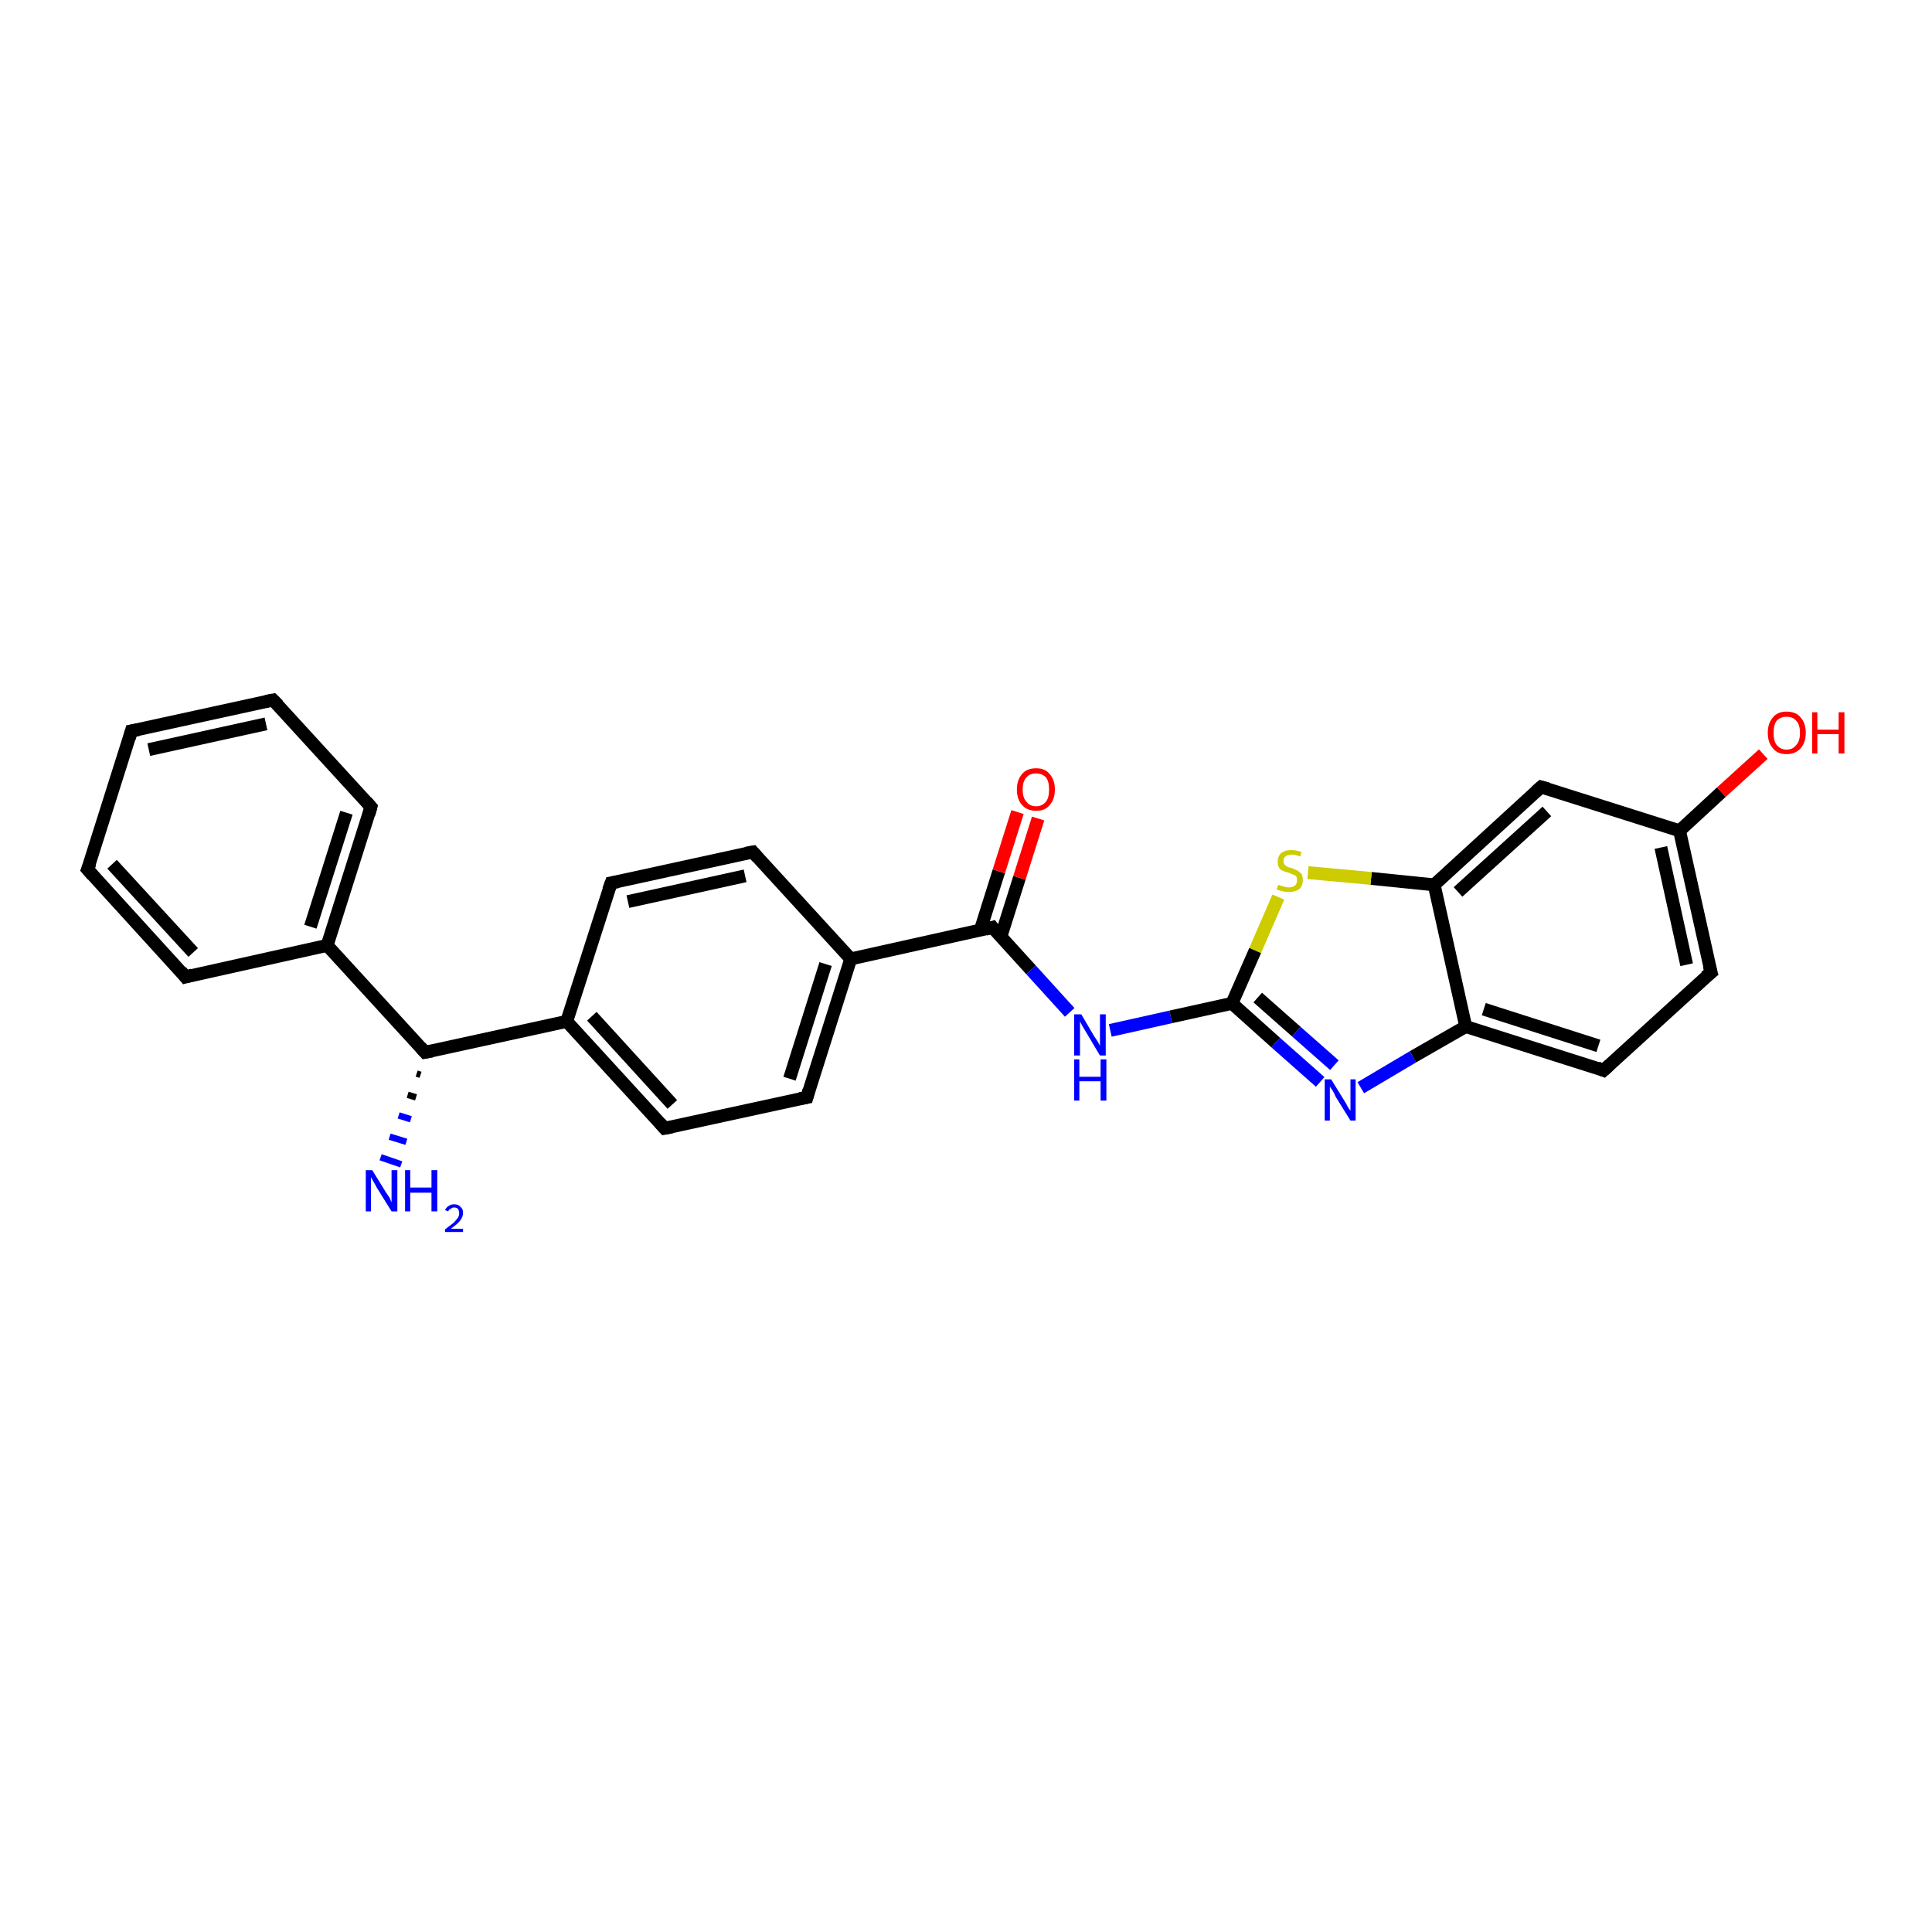 <?xml version='1.0' encoding='iso-8859-1'?>
<svg version='1.1' baseProfile='full'
              xmlns='http://www.w3.org/2000/svg'
                      xmlns:rdkit='http://www.rdkit.org/xml'
                      xmlns:xlink='http://www.w3.org/1999/xlink'
                  xml:space='preserve'
width='300px' height='300px' viewBox='0 0 300 300'>
<!-- END OF HEADER -->
<rect style='opacity:1.0;fill:#FFFFFF;stroke:none' width='300.0' height='300.0' x='0.0' y='0.0'> </rect>
<path class='bond-0 atom-1 atom-0' d='M 65.3,166.9 L 64.7,166.7' style='fill:none;fill-rule:evenodd;stroke:#000000;stroke-width:1.0px;stroke-linecap:butt;stroke-linejoin:miter;stroke-opacity:1' />
<path class='bond-0 atom-1 atom-0' d='M 64.6,170.4 L 63.3,170.0' style='fill:none;fill-rule:evenodd;stroke:#000000;stroke-width:1.0px;stroke-linecap:butt;stroke-linejoin:miter;stroke-opacity:1' />
<path class='bond-0 atom-1 atom-0' d='M 63.8,173.8 L 61.9,173.2' style='fill:none;fill-rule:evenodd;stroke:#0000FF;stroke-width:1.0px;stroke-linecap:butt;stroke-linejoin:miter;stroke-opacity:1' />
<path class='bond-0 atom-1 atom-0' d='M 63.1,177.3 L 60.5,176.5' style='fill:none;fill-rule:evenodd;stroke:#0000FF;stroke-width:1.0px;stroke-linecap:butt;stroke-linejoin:miter;stroke-opacity:1' />
<path class='bond-0 atom-1 atom-0' d='M 62.3,180.8 L 59.1,179.7' style='fill:none;fill-rule:evenodd;stroke:#0000FF;stroke-width:1.0px;stroke-linecap:butt;stroke-linejoin:miter;stroke-opacity:1' />
<path class='bond-1 atom-1 atom-2' d='M 66.0,163.4 L 50.8,146.8' style='fill:none;fill-rule:evenodd;stroke:#000000;stroke-width:2.0px;stroke-linecap:butt;stroke-linejoin:miter;stroke-opacity:1' />
<path class='bond-2 atom-2 atom-3' d='M 50.8,146.8 L 57.6,125.3' style='fill:none;fill-rule:evenodd;stroke:#000000;stroke-width:2.0px;stroke-linecap:butt;stroke-linejoin:miter;stroke-opacity:1' />
<path class='bond-2 atom-2 atom-3' d='M 48.2,143.9 L 53.8,126.2' style='fill:none;fill-rule:evenodd;stroke:#000000;stroke-width:2.0px;stroke-linecap:butt;stroke-linejoin:miter;stroke-opacity:1' />
<path class='bond-3 atom-3 atom-4' d='M 57.6,125.3 L 42.4,108.7' style='fill:none;fill-rule:evenodd;stroke:#000000;stroke-width:2.0px;stroke-linecap:butt;stroke-linejoin:miter;stroke-opacity:1' />
<path class='bond-4 atom-4 atom-5' d='M 42.4,108.7 L 20.4,113.5' style='fill:none;fill-rule:evenodd;stroke:#000000;stroke-width:2.0px;stroke-linecap:butt;stroke-linejoin:miter;stroke-opacity:1' />
<path class='bond-4 atom-4 atom-5' d='M 41.3,112.4 L 23.1,116.4' style='fill:none;fill-rule:evenodd;stroke:#000000;stroke-width:2.0px;stroke-linecap:butt;stroke-linejoin:miter;stroke-opacity:1' />
<path class='bond-5 atom-5 atom-6' d='M 20.4,113.5 L 13.6,135.0' style='fill:none;fill-rule:evenodd;stroke:#000000;stroke-width:2.0px;stroke-linecap:butt;stroke-linejoin:miter;stroke-opacity:1' />
<path class='bond-6 atom-6 atom-7' d='M 13.6,135.0 L 28.8,151.7' style='fill:none;fill-rule:evenodd;stroke:#000000;stroke-width:2.0px;stroke-linecap:butt;stroke-linejoin:miter;stroke-opacity:1' />
<path class='bond-6 atom-6 atom-7' d='M 17.4,134.2 L 30.0,147.9' style='fill:none;fill-rule:evenodd;stroke:#000000;stroke-width:2.0px;stroke-linecap:butt;stroke-linejoin:miter;stroke-opacity:1' />
<path class='bond-7 atom-1 atom-8' d='M 66.0,163.4 L 88.0,158.6' style='fill:none;fill-rule:evenodd;stroke:#000000;stroke-width:2.0px;stroke-linecap:butt;stroke-linejoin:miter;stroke-opacity:1' />
<path class='bond-8 atom-8 atom-9' d='M 88.0,158.6 L 103.2,175.2' style='fill:none;fill-rule:evenodd;stroke:#000000;stroke-width:2.0px;stroke-linecap:butt;stroke-linejoin:miter;stroke-opacity:1' />
<path class='bond-8 atom-8 atom-9' d='M 91.9,157.8 L 104.4,171.5' style='fill:none;fill-rule:evenodd;stroke:#000000;stroke-width:2.0px;stroke-linecap:butt;stroke-linejoin:miter;stroke-opacity:1' />
<path class='bond-9 atom-9 atom-10' d='M 103.2,175.2 L 125.3,170.4' style='fill:none;fill-rule:evenodd;stroke:#000000;stroke-width:2.0px;stroke-linecap:butt;stroke-linejoin:miter;stroke-opacity:1' />
<path class='bond-10 atom-10 atom-11' d='M 125.3,170.4 L 132.1,148.9' style='fill:none;fill-rule:evenodd;stroke:#000000;stroke-width:2.0px;stroke-linecap:butt;stroke-linejoin:miter;stroke-opacity:1' />
<path class='bond-10 atom-10 atom-11' d='M 122.6,167.5 L 128.2,149.7' style='fill:none;fill-rule:evenodd;stroke:#000000;stroke-width:2.0px;stroke-linecap:butt;stroke-linejoin:miter;stroke-opacity:1' />
<path class='bond-11 atom-11 atom-12' d='M 132.1,148.9 L 116.9,132.3' style='fill:none;fill-rule:evenodd;stroke:#000000;stroke-width:2.0px;stroke-linecap:butt;stroke-linejoin:miter;stroke-opacity:1' />
<path class='bond-12 atom-12 atom-13' d='M 116.9,132.3 L 94.9,137.1' style='fill:none;fill-rule:evenodd;stroke:#000000;stroke-width:2.0px;stroke-linecap:butt;stroke-linejoin:miter;stroke-opacity:1' />
<path class='bond-12 atom-12 atom-13' d='M 115.7,136.0 L 97.5,140.0' style='fill:none;fill-rule:evenodd;stroke:#000000;stroke-width:2.0px;stroke-linecap:butt;stroke-linejoin:miter;stroke-opacity:1' />
<path class='bond-13 atom-11 atom-14' d='M 132.1,148.9 L 154.1,144.0' style='fill:none;fill-rule:evenodd;stroke:#000000;stroke-width:2.0px;stroke-linecap:butt;stroke-linejoin:miter;stroke-opacity:1' />
<path class='bond-14 atom-14 atom-15' d='M 155.4,145.5 L 158.3,136.3' style='fill:none;fill-rule:evenodd;stroke:#000000;stroke-width:2.0px;stroke-linecap:butt;stroke-linejoin:miter;stroke-opacity:1' />
<path class='bond-14 atom-14 atom-15' d='M 158.3,136.3 L 161.2,127.1' style='fill:none;fill-rule:evenodd;stroke:#FF0000;stroke-width:2.0px;stroke-linecap:butt;stroke-linejoin:miter;stroke-opacity:1' />
<path class='bond-14 atom-14 atom-15' d='M 152.2,144.5 L 155.1,135.3' style='fill:none;fill-rule:evenodd;stroke:#000000;stroke-width:2.0px;stroke-linecap:butt;stroke-linejoin:miter;stroke-opacity:1' />
<path class='bond-14 atom-14 atom-15' d='M 155.1,135.3 L 158.0,126.1' style='fill:none;fill-rule:evenodd;stroke:#FF0000;stroke-width:2.0px;stroke-linecap:butt;stroke-linejoin:miter;stroke-opacity:1' />
<path class='bond-15 atom-14 atom-16' d='M 154.1,144.0 L 160.1,150.6' style='fill:none;fill-rule:evenodd;stroke:#000000;stroke-width:2.0px;stroke-linecap:butt;stroke-linejoin:miter;stroke-opacity:1' />
<path class='bond-15 atom-14 atom-16' d='M 160.1,150.6 L 166.1,157.2' style='fill:none;fill-rule:evenodd;stroke:#0000FF;stroke-width:2.0px;stroke-linecap:butt;stroke-linejoin:miter;stroke-opacity:1' />
<path class='bond-16 atom-16 atom-17' d='M 172.4,160.0 L 181.8,157.9' style='fill:none;fill-rule:evenodd;stroke:#0000FF;stroke-width:2.0px;stroke-linecap:butt;stroke-linejoin:miter;stroke-opacity:1' />
<path class='bond-16 atom-16 atom-17' d='M 181.8,157.9 L 191.3,155.8' style='fill:none;fill-rule:evenodd;stroke:#000000;stroke-width:2.0px;stroke-linecap:butt;stroke-linejoin:miter;stroke-opacity:1' />
<path class='bond-17 atom-17 atom-18' d='M 191.3,155.8 L 198.1,161.9' style='fill:none;fill-rule:evenodd;stroke:#000000;stroke-width:2.0px;stroke-linecap:butt;stroke-linejoin:miter;stroke-opacity:1' />
<path class='bond-17 atom-17 atom-18' d='M 198.1,161.9 L 205.0,168.0' style='fill:none;fill-rule:evenodd;stroke:#0000FF;stroke-width:2.0px;stroke-linecap:butt;stroke-linejoin:miter;stroke-opacity:1' />
<path class='bond-17 atom-17 atom-18' d='M 195.3,154.9 L 201.3,160.2' style='fill:none;fill-rule:evenodd;stroke:#000000;stroke-width:2.0px;stroke-linecap:butt;stroke-linejoin:miter;stroke-opacity:1' />
<path class='bond-17 atom-17 atom-18' d='M 201.3,160.2 L 207.2,165.4' style='fill:none;fill-rule:evenodd;stroke:#0000FF;stroke-width:2.0px;stroke-linecap:butt;stroke-linejoin:miter;stroke-opacity:1' />
<path class='bond-18 atom-18 atom-19' d='M 211.3,168.9 L 219.4,164.1' style='fill:none;fill-rule:evenodd;stroke:#0000FF;stroke-width:2.0px;stroke-linecap:butt;stroke-linejoin:miter;stroke-opacity:1' />
<path class='bond-18 atom-18 atom-19' d='M 219.4,164.1 L 227.6,159.4' style='fill:none;fill-rule:evenodd;stroke:#000000;stroke-width:2.0px;stroke-linecap:butt;stroke-linejoin:miter;stroke-opacity:1' />
<path class='bond-19 atom-19 atom-20' d='M 227.6,159.4 L 249.0,166.2' style='fill:none;fill-rule:evenodd;stroke:#000000;stroke-width:2.0px;stroke-linecap:butt;stroke-linejoin:miter;stroke-opacity:1' />
<path class='bond-19 atom-19 atom-20' d='M 230.4,156.7 L 248.2,162.4' style='fill:none;fill-rule:evenodd;stroke:#000000;stroke-width:2.0px;stroke-linecap:butt;stroke-linejoin:miter;stroke-opacity:1' />
<path class='bond-20 atom-20 atom-21' d='M 249.0,166.2 L 265.7,151.0' style='fill:none;fill-rule:evenodd;stroke:#000000;stroke-width:2.0px;stroke-linecap:butt;stroke-linejoin:miter;stroke-opacity:1' />
<path class='bond-21 atom-21 atom-22' d='M 265.7,151.0 L 260.8,129.0' style='fill:none;fill-rule:evenodd;stroke:#000000;stroke-width:2.0px;stroke-linecap:butt;stroke-linejoin:miter;stroke-opacity:1' />
<path class='bond-21 atom-21 atom-22' d='M 261.9,149.8 L 257.9,131.6' style='fill:none;fill-rule:evenodd;stroke:#000000;stroke-width:2.0px;stroke-linecap:butt;stroke-linejoin:miter;stroke-opacity:1' />
<path class='bond-22 atom-22 atom-23' d='M 260.8,129.0 L 267.3,123.0' style='fill:none;fill-rule:evenodd;stroke:#000000;stroke-width:2.0px;stroke-linecap:butt;stroke-linejoin:miter;stroke-opacity:1' />
<path class='bond-22 atom-22 atom-23' d='M 267.3,123.0 L 273.8,117.1' style='fill:none;fill-rule:evenodd;stroke:#FF0000;stroke-width:2.0px;stroke-linecap:butt;stroke-linejoin:miter;stroke-opacity:1' />
<path class='bond-23 atom-22 atom-24' d='M 260.8,129.0 L 239.3,122.2' style='fill:none;fill-rule:evenodd;stroke:#000000;stroke-width:2.0px;stroke-linecap:butt;stroke-linejoin:miter;stroke-opacity:1' />
<path class='bond-24 atom-24 atom-25' d='M 239.3,122.2 L 222.7,137.4' style='fill:none;fill-rule:evenodd;stroke:#000000;stroke-width:2.0px;stroke-linecap:butt;stroke-linejoin:miter;stroke-opacity:1' />
<path class='bond-24 atom-24 atom-25' d='M 240.2,126.0 L 226.4,138.5' style='fill:none;fill-rule:evenodd;stroke:#000000;stroke-width:2.0px;stroke-linecap:butt;stroke-linejoin:miter;stroke-opacity:1' />
<path class='bond-25 atom-25 atom-26' d='M 222.7,137.4 L 212.9,136.4' style='fill:none;fill-rule:evenodd;stroke:#000000;stroke-width:2.0px;stroke-linecap:butt;stroke-linejoin:miter;stroke-opacity:1' />
<path class='bond-25 atom-25 atom-26' d='M 212.9,136.4 L 203.1,135.5' style='fill:none;fill-rule:evenodd;stroke:#CCCC00;stroke-width:2.0px;stroke-linecap:butt;stroke-linejoin:miter;stroke-opacity:1' />
<path class='bond-26 atom-7 atom-2' d='M 28.8,151.7 L 50.8,146.8' style='fill:none;fill-rule:evenodd;stroke:#000000;stroke-width:2.0px;stroke-linecap:butt;stroke-linejoin:miter;stroke-opacity:1' />
<path class='bond-27 atom-13 atom-8' d='M 94.9,137.1 L 88.0,158.6' style='fill:none;fill-rule:evenodd;stroke:#000000;stroke-width:2.0px;stroke-linecap:butt;stroke-linejoin:miter;stroke-opacity:1' />
<path class='bond-28 atom-26 atom-17' d='M 198.5,139.3 L 194.9,147.6' style='fill:none;fill-rule:evenodd;stroke:#CCCC00;stroke-width:2.0px;stroke-linecap:butt;stroke-linejoin:miter;stroke-opacity:1' />
<path class='bond-28 atom-26 atom-17' d='M 194.9,147.6 L 191.3,155.8' style='fill:none;fill-rule:evenodd;stroke:#000000;stroke-width:2.0px;stroke-linecap:butt;stroke-linejoin:miter;stroke-opacity:1' />
<path class='bond-29 atom-25 atom-19' d='M 222.7,137.4 L 227.6,159.4' style='fill:none;fill-rule:evenodd;stroke:#000000;stroke-width:2.0px;stroke-linecap:butt;stroke-linejoin:miter;stroke-opacity:1' />
<path d='M 65.3,162.6 L 66.0,163.4 L 67.1,163.2' style='fill:none;stroke:#000000;stroke-width:2.0px;stroke-linecap:butt;stroke-linejoin:miter;stroke-opacity:1;' />
<path d='M 57.3,126.4 L 57.6,125.3 L 56.9,124.5' style='fill:none;stroke:#000000;stroke-width:2.0px;stroke-linecap:butt;stroke-linejoin:miter;stroke-opacity:1;' />
<path d='M 43.2,109.5 L 42.4,108.7 L 41.3,108.9' style='fill:none;stroke:#000000;stroke-width:2.0px;stroke-linecap:butt;stroke-linejoin:miter;stroke-opacity:1;' />
<path d='M 21.5,113.3 L 20.4,113.5 L 20.1,114.6' style='fill:none;stroke:#000000;stroke-width:2.0px;stroke-linecap:butt;stroke-linejoin:miter;stroke-opacity:1;' />
<path d='M 14.0,134.0 L 13.6,135.0 L 14.4,135.9' style='fill:none;stroke:#000000;stroke-width:2.0px;stroke-linecap:butt;stroke-linejoin:miter;stroke-opacity:1;' />
<path d='M 28.1,150.8 L 28.8,151.7 L 29.9,151.4' style='fill:none;stroke:#000000;stroke-width:2.0px;stroke-linecap:butt;stroke-linejoin:miter;stroke-opacity:1;' />
<path d='M 102.5,174.4 L 103.2,175.2 L 104.3,175.0' style='fill:none;stroke:#000000;stroke-width:2.0px;stroke-linecap:butt;stroke-linejoin:miter;stroke-opacity:1;' />
<path d='M 124.2,170.6 L 125.3,170.4 L 125.6,169.3' style='fill:none;stroke:#000000;stroke-width:2.0px;stroke-linecap:butt;stroke-linejoin:miter;stroke-opacity:1;' />
<path d='M 117.6,133.1 L 116.9,132.3 L 115.8,132.5' style='fill:none;stroke:#000000;stroke-width:2.0px;stroke-linecap:butt;stroke-linejoin:miter;stroke-opacity:1;' />
<path d='M 96.0,136.9 L 94.9,137.1 L 94.5,138.2' style='fill:none;stroke:#000000;stroke-width:2.0px;stroke-linecap:butt;stroke-linejoin:miter;stroke-opacity:1;' />
<path d='M 153.0,144.3 L 154.1,144.0 L 154.4,144.4' style='fill:none;stroke:#000000;stroke-width:2.0px;stroke-linecap:butt;stroke-linejoin:miter;stroke-opacity:1;' />
<path d='M 248.0,165.8 L 249.0,166.2 L 249.9,165.4' style='fill:none;stroke:#000000;stroke-width:2.0px;stroke-linecap:butt;stroke-linejoin:miter;stroke-opacity:1;' />
<path d='M 264.8,151.7 L 265.7,151.0 L 265.4,149.9' style='fill:none;stroke:#000000;stroke-width:2.0px;stroke-linecap:butt;stroke-linejoin:miter;stroke-opacity:1;' />
<path d='M 240.4,122.5 L 239.3,122.2 L 238.5,122.9' style='fill:none;stroke:#000000;stroke-width:2.0px;stroke-linecap:butt;stroke-linejoin:miter;stroke-opacity:1;' />
<path class='atom-0' d='M 57.8 181.7
L 59.9 185.1
Q 60.1 185.4, 60.5 186.0
Q 60.8 186.7, 60.8 186.7
L 60.8 181.7
L 61.7 181.7
L 61.7 188.1
L 60.8 188.1
L 58.5 184.4
Q 58.3 184.0, 58.0 183.5
Q 57.7 183.0, 57.6 182.8
L 57.6 188.1
L 56.8 188.1
L 56.8 181.7
L 57.8 181.7
' fill='#0000FF'/>
<path class='atom-0' d='M 62.9 181.7
L 63.7 181.7
L 63.7 184.4
L 67.0 184.4
L 67.0 181.7
L 67.9 181.7
L 67.9 188.1
L 67.0 188.1
L 67.0 185.2
L 63.7 185.2
L 63.7 188.1
L 62.9 188.1
L 62.9 181.7
' fill='#0000FF'/>
<path class='atom-0' d='M 69.1 187.9
Q 69.3 187.5, 69.6 187.3
Q 70.0 187.0, 70.5 187.0
Q 71.2 187.0, 71.5 187.4
Q 71.9 187.7, 71.9 188.3
Q 71.9 189.0, 71.4 189.6
Q 71.0 190.1, 70.0 190.8
L 71.9 190.8
L 71.9 191.3
L 69.1 191.3
L 69.1 190.9
Q 69.9 190.3, 70.4 189.9
Q 70.8 189.5, 71.1 189.1
Q 71.3 188.8, 71.3 188.4
Q 71.3 188.0, 71.1 187.7
Q 70.9 187.5, 70.5 187.5
Q 70.2 187.5, 70.0 187.7
Q 69.7 187.8, 69.6 188.1
L 69.1 187.9
' fill='#0000FF'/>
<path class='atom-15' d='M 157.9 122.6
Q 157.9 121.1, 158.7 120.2
Q 159.4 119.3, 160.9 119.3
Q 162.3 119.3, 163.0 120.2
Q 163.8 121.1, 163.8 122.6
Q 163.8 124.1, 163.0 125.0
Q 162.3 125.9, 160.9 125.9
Q 159.5 125.9, 158.7 125.0
Q 157.9 124.1, 157.9 122.6
M 160.9 125.2
Q 161.8 125.2, 162.4 124.5
Q 162.9 123.9, 162.9 122.6
Q 162.9 121.3, 162.4 120.7
Q 161.8 120.1, 160.9 120.1
Q 159.9 120.1, 159.4 120.7
Q 158.8 121.3, 158.8 122.6
Q 158.8 123.9, 159.4 124.5
Q 159.9 125.2, 160.9 125.2
' fill='#FF0000'/>
<path class='atom-16' d='M 167.9 157.5
L 169.9 160.9
Q 170.1 161.2, 170.5 161.8
Q 170.8 162.4, 170.8 162.4
L 170.8 157.5
L 171.7 157.5
L 171.7 163.9
L 170.8 163.9
L 168.6 160.2
Q 168.3 159.7, 168.0 159.2
Q 167.8 158.8, 167.7 158.6
L 167.7 163.9
L 166.8 163.9
L 166.8 157.5
L 167.9 157.5
' fill='#0000FF'/>
<path class='atom-16' d='M 166.8 164.5
L 167.6 164.5
L 167.6 167.2
L 170.9 167.2
L 170.9 164.5
L 171.8 164.5
L 171.8 170.9
L 170.9 170.9
L 170.9 167.9
L 167.6 167.9
L 167.6 170.9
L 166.8 170.9
L 166.8 164.5
' fill='#0000FF'/>
<path class='atom-18' d='M 206.7 167.6
L 208.8 171.0
Q 209.0 171.3, 209.3 171.9
Q 209.7 172.5, 209.7 172.5
L 209.7 167.6
L 210.5 167.6
L 210.5 174.0
L 209.7 174.0
L 207.4 170.3
Q 207.2 169.8, 206.9 169.3
Q 206.6 168.9, 206.5 168.7
L 206.5 174.0
L 205.7 174.0
L 205.7 167.6
L 206.7 167.6
' fill='#0000FF'/>
<path class='atom-23' d='M 274.5 113.8
Q 274.5 112.3, 275.3 111.4
Q 276.0 110.5, 277.4 110.5
Q 278.9 110.5, 279.6 111.4
Q 280.4 112.3, 280.4 113.8
Q 280.4 115.3, 279.6 116.2
Q 278.8 117.1, 277.4 117.1
Q 276.0 117.1, 275.3 116.2
Q 274.5 115.3, 274.5 113.8
M 277.4 116.4
Q 278.4 116.4, 278.9 115.7
Q 279.5 115.1, 279.5 113.8
Q 279.5 112.5, 278.9 111.9
Q 278.4 111.3, 277.4 111.3
Q 276.5 111.3, 275.9 111.9
Q 275.4 112.5, 275.4 113.8
Q 275.4 115.1, 275.9 115.7
Q 276.5 116.4, 277.4 116.4
' fill='#FF0000'/>
<path class='atom-23' d='M 281.4 110.6
L 282.2 110.6
L 282.2 113.3
L 285.5 113.3
L 285.5 110.6
L 286.4 110.6
L 286.4 117.0
L 285.5 117.0
L 285.5 114.0
L 282.2 114.0
L 282.2 117.0
L 281.4 117.0
L 281.4 110.6
' fill='#FF0000'/>
<path class='atom-26' d='M 198.5 137.4
Q 198.5 137.4, 198.8 137.5
Q 199.1 137.6, 199.5 137.7
Q 199.8 137.8, 200.1 137.8
Q 200.7 137.8, 201.1 137.5
Q 201.4 137.2, 201.4 136.7
Q 201.4 136.4, 201.3 136.1
Q 201.1 135.9, 200.8 135.8
Q 200.5 135.7, 200.1 135.5
Q 199.5 135.4, 199.2 135.2
Q 198.8 135.1, 198.6 134.7
Q 198.4 134.4, 198.4 133.8
Q 198.4 133.0, 198.9 132.5
Q 199.5 132.0, 200.5 132.0
Q 201.3 132.0, 202.1 132.3
L 201.9 133.0
Q 201.1 132.7, 200.6 132.7
Q 199.9 132.7, 199.6 133.0
Q 199.3 133.2, 199.3 133.7
Q 199.3 134.0, 199.4 134.2
Q 199.6 134.4, 199.9 134.6
Q 200.1 134.7, 200.6 134.8
Q 201.1 135.0, 201.5 135.2
Q 201.8 135.4, 202.1 135.7
Q 202.3 136.1, 202.3 136.7
Q 202.3 137.6, 201.7 138.1
Q 201.1 138.5, 200.2 138.5
Q 199.6 138.5, 199.2 138.4
Q 198.7 138.3, 198.2 138.1
L 198.5 137.4
' fill='#CCCC00'/>
</svg>
